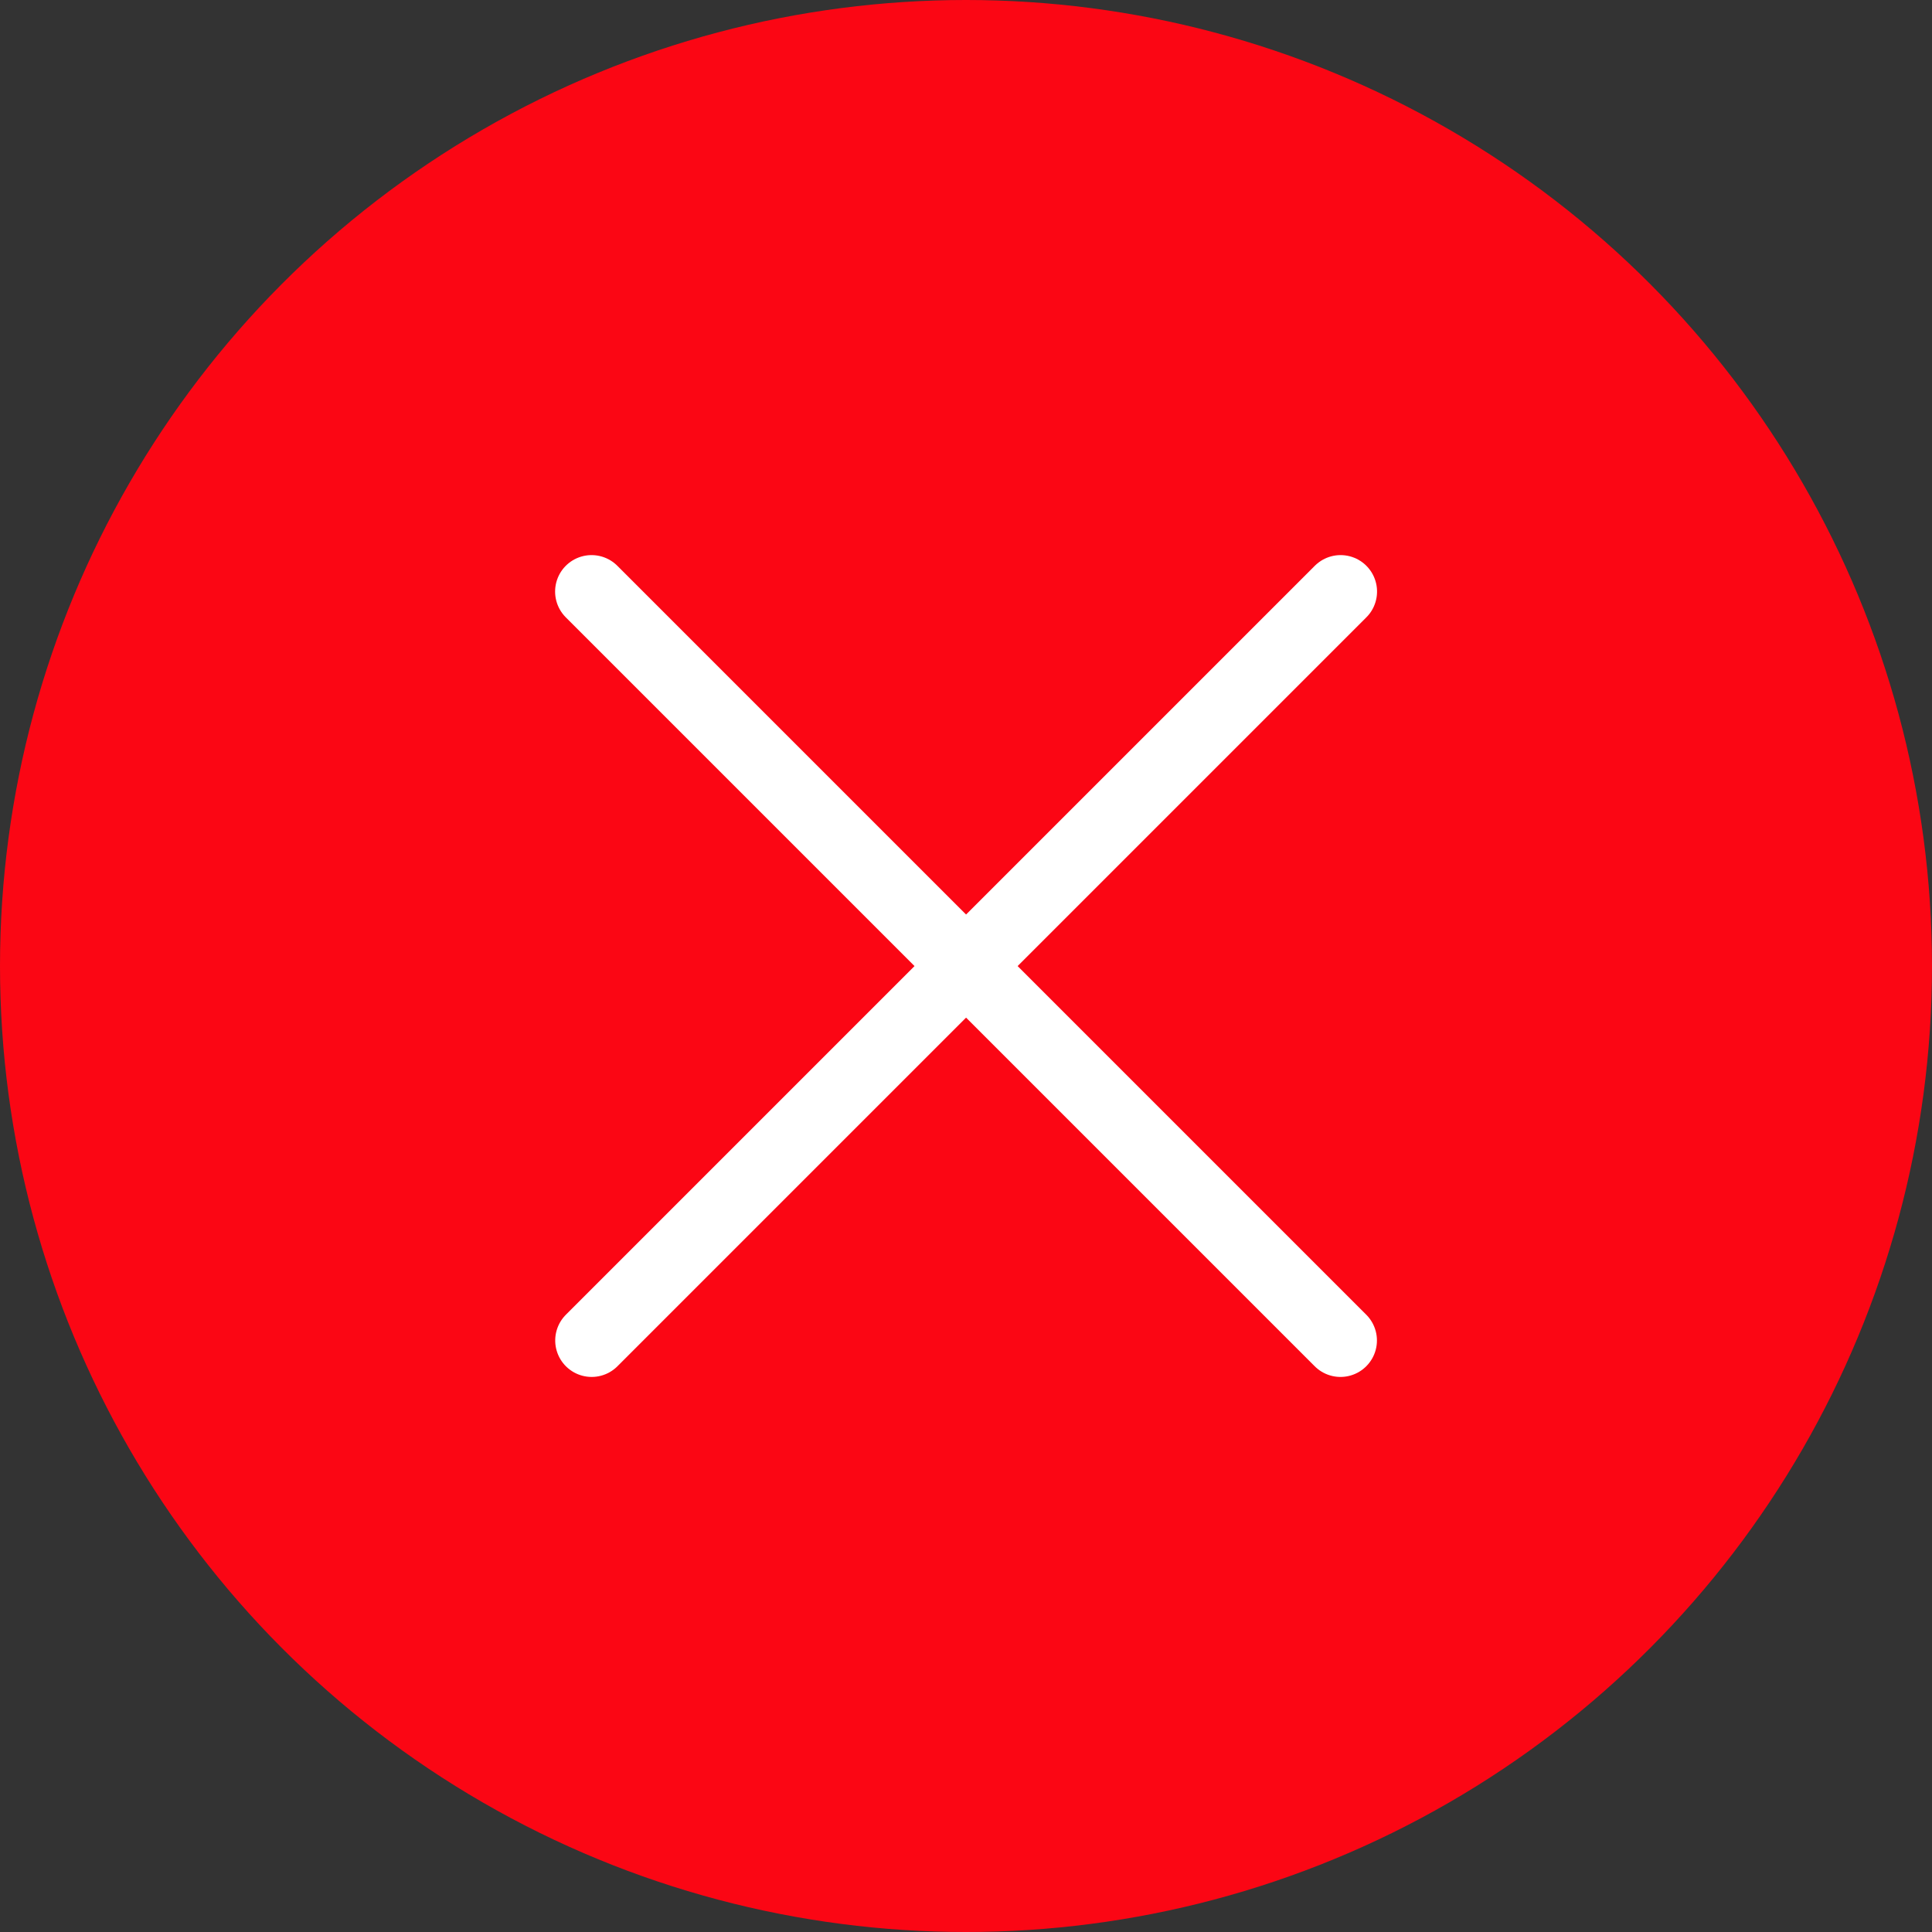 <svg xmlns="http://www.w3.org/2000/svg" width="53" height="53" viewBox="0 0 53 53"><rect x="0" y="0" width="53" height="53" fill="#333333" stroke="none"/><g id="Group_936" data-name="Group 936" transform="translate(-1789 -37)"><g id="Group_935" data-name="Group 935"><g id="Group_43" data-name="Group 43" transform="translate(1789 36.721)"><circle id="Ellipse_15" data-name="Ellipse 15" cx="26.5" cy="26.5" r="26.5" transform="translate(0 0.279)" fill="#fb0614"></circle></g><path id="Path_932" data-name="Path 932" d="M-18200.76-19550.135l20.545,20.545" transform="translate(-17724.359 18253.988) rotate(90)" fill="none" stroke="#fff" stroke-linecap="round" stroke-width="2"></path></g><path id="Path_931" data-name="Path 931" d="M-18200.76-19550.135l20.545,20.545" transform="translate(20005.988 19603.363)" fill="none" stroke="#fff" stroke-linecap="round" stroke-width="2"></path></g></svg>